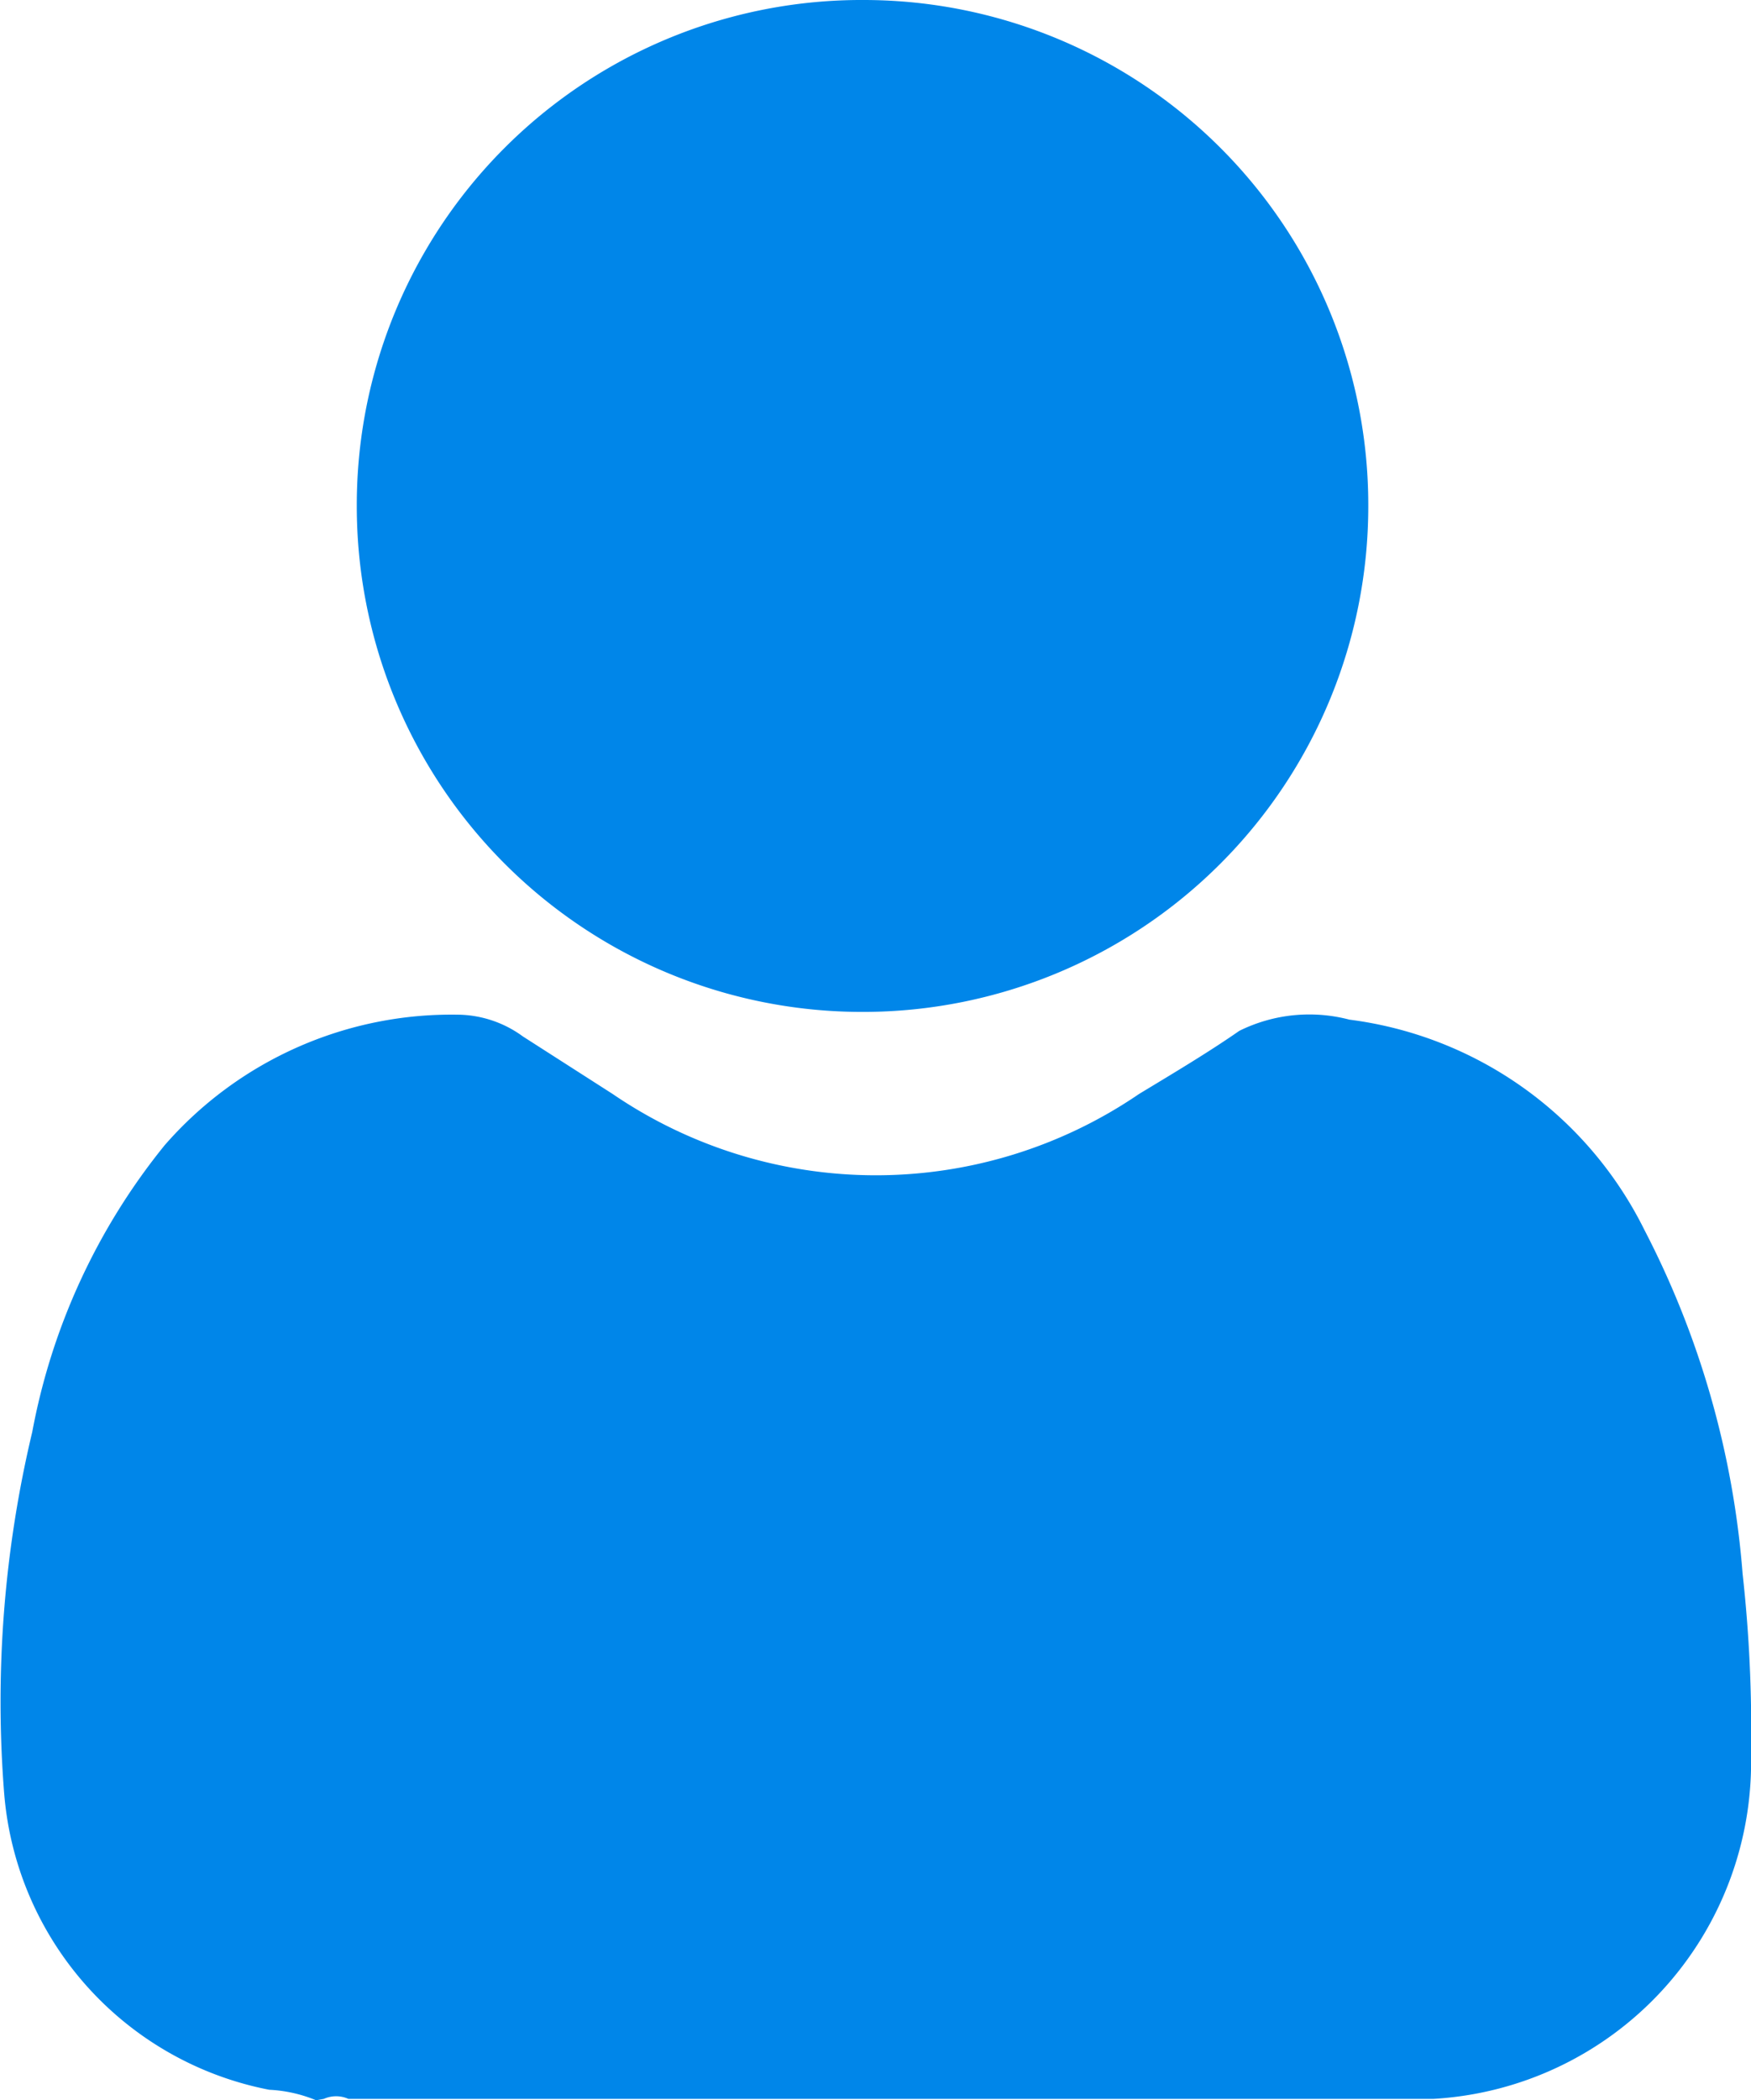 <svg id="Layer_1" data-name="Layer 1" xmlns="http://www.w3.org/2000/svg" viewBox="0 0 24.98 29.95"><defs><style>.cls-1{fill:#0086e9;}</style></defs><path class="cls-1" d="M-4499.24,522a2,2,0,0,0-.67-.15,4.69,4.69,0,0,1-3.78-4.22,16.59,16.59,0,0,1,.4-5.16,9.15,9.15,0,0,1,1.89-4.09,5.43,5.43,0,0,1,4.22-1.86,1.6,1.6,0,0,1,.89.31l1.28.82a6.66,6.66,0,0,0,7.51,0c.48-.29,1-.6,1.43-.9a2.25,2.25,0,0,1,1.57-.16,5.47,5.47,0,0,1,4.21,3,12.78,12.78,0,0,1,1.4,4.9,20.1,20.1,0,0,1,.12,2.57,4.81,4.81,0,0,1-4.53,4.92s-.08,0-.09,0h-15.39a.43.43,0,0,0-.35,0Z" transform="translate(4503.75 -492.05)"/><path class="cls-1" d="M-4484.23,499.27a7.21,7.21,0,0,1-7.21,7.21,7.21,7.21,0,0,1-7.22-7.22,7.2,7.2,0,0,1,7.24-7.21A7.2,7.2,0,0,1-4484.23,499.27Z" transform="translate(4503.75 -492.05)"/></svg>